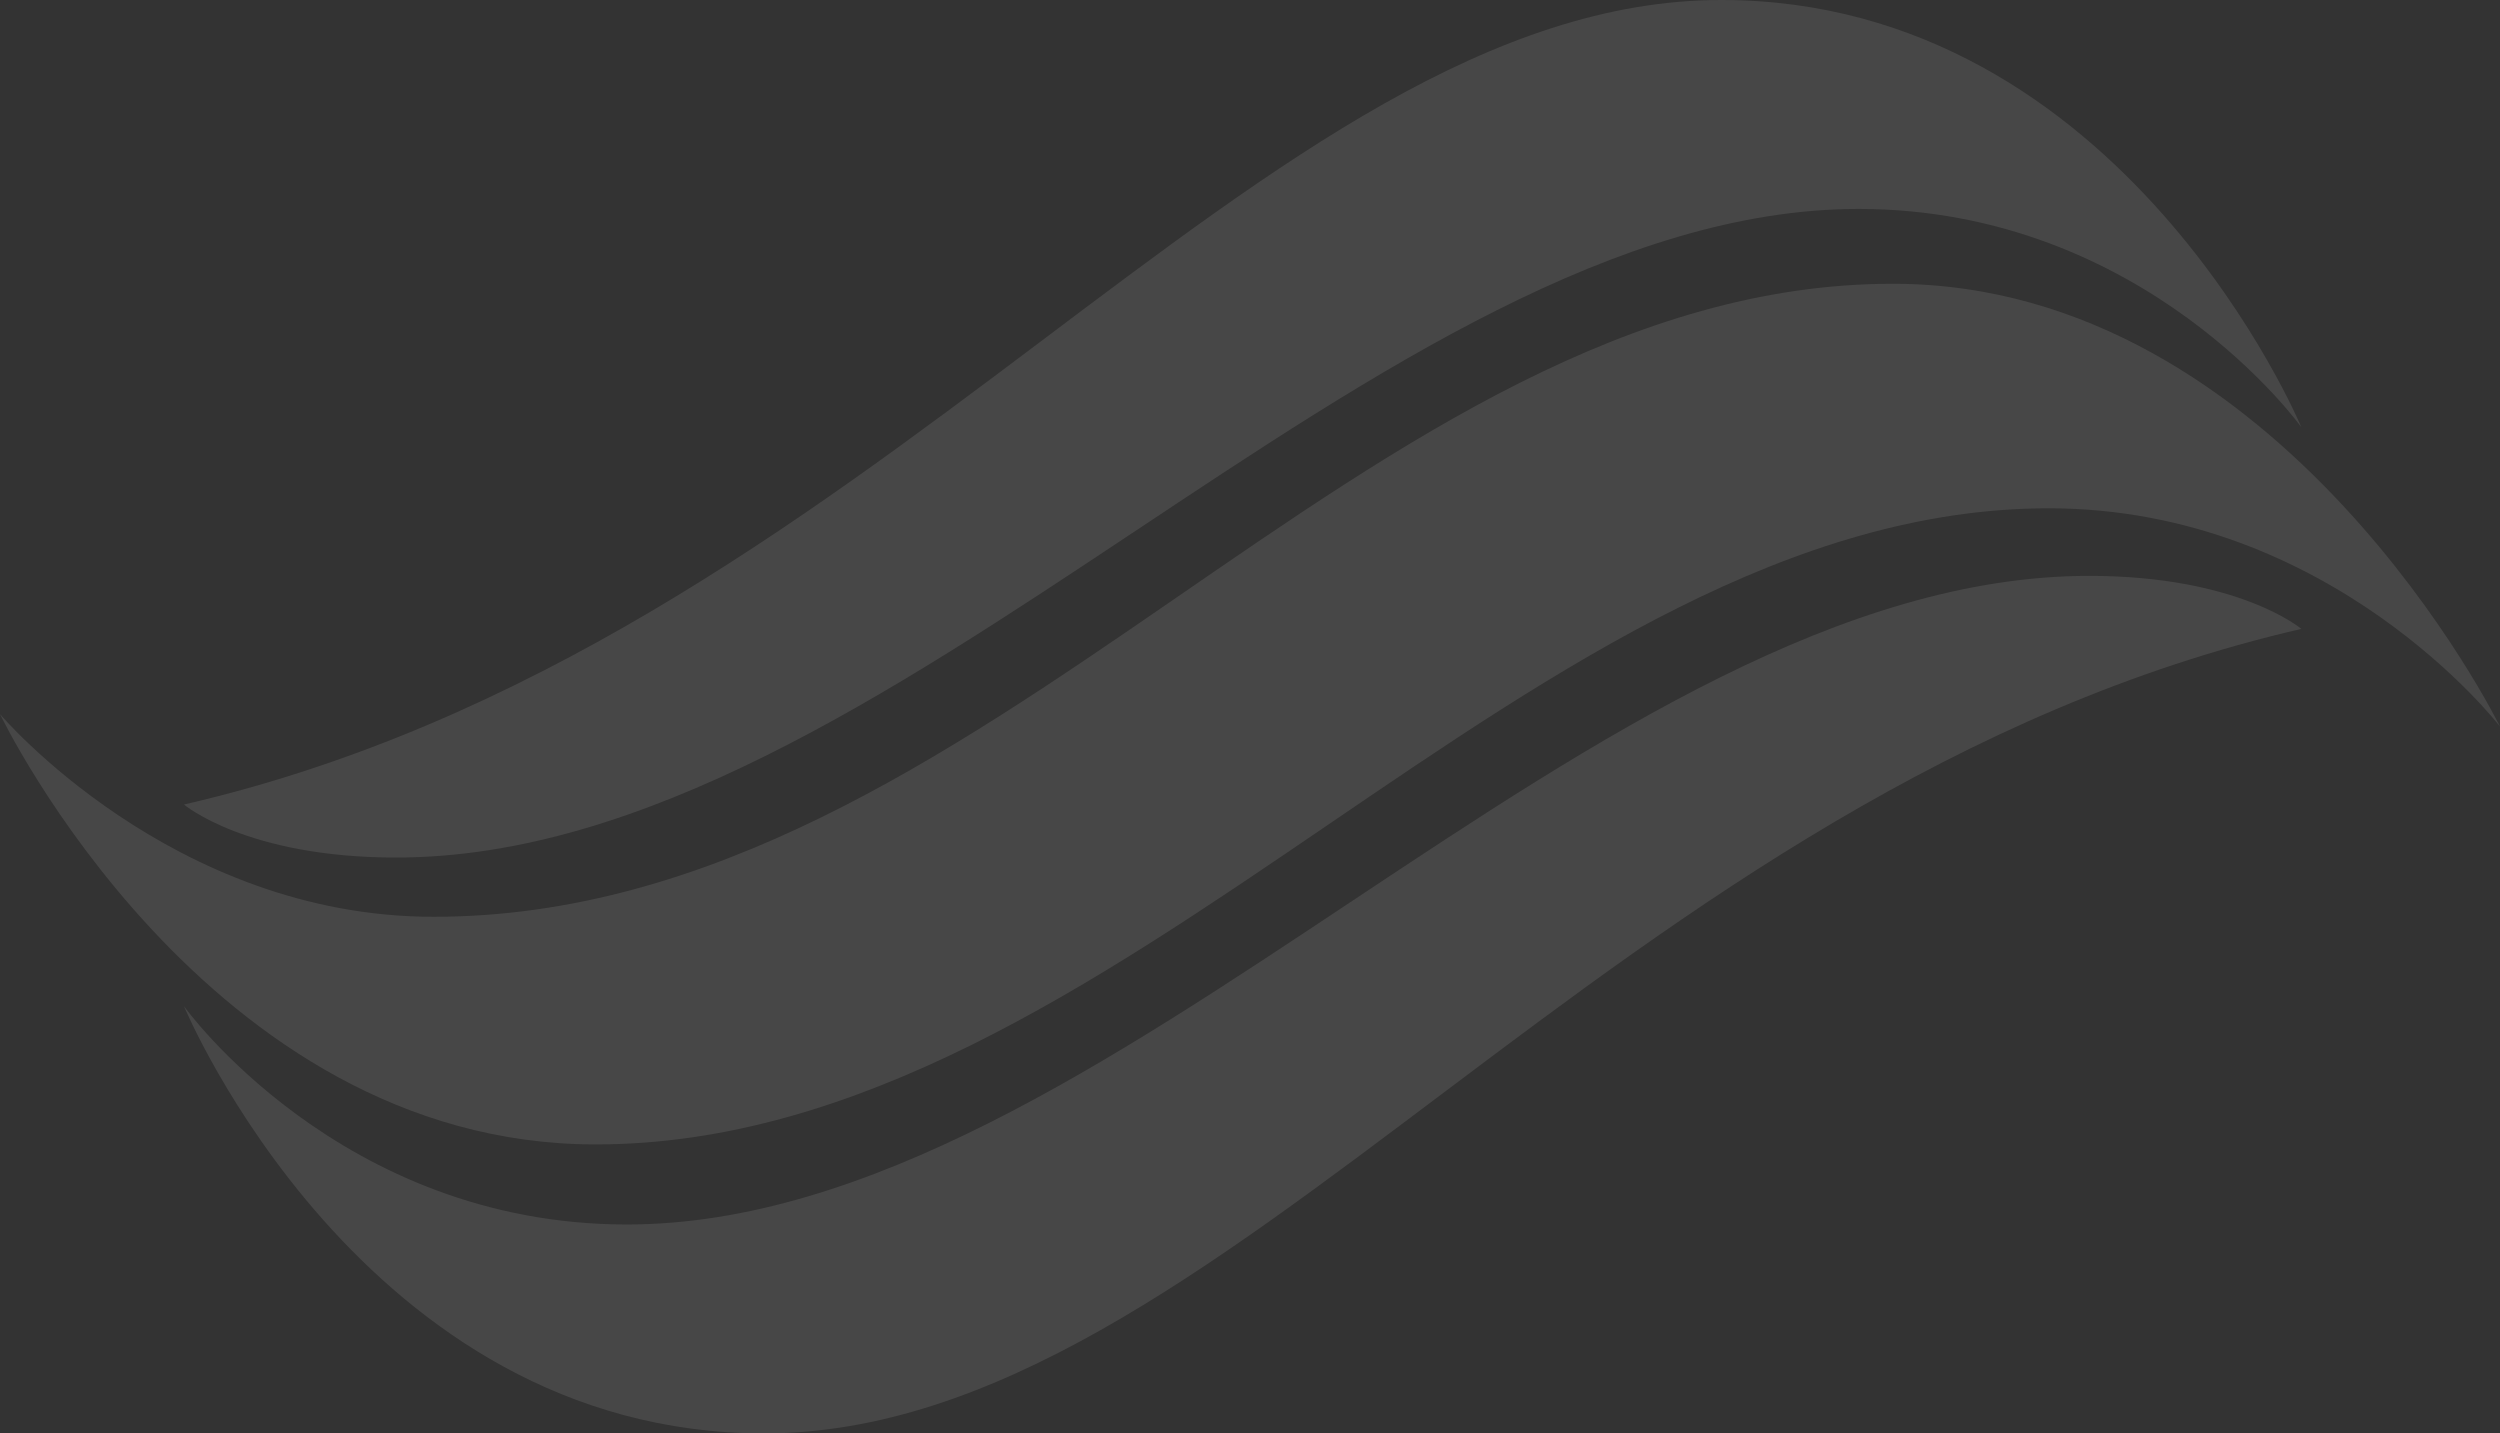 <svg xmlns="http://www.w3.org/2000/svg" width="2324.828" height="1332.976" viewBox="0 0 2324.828 1332.976">
  <rect x="0" y="0" width="2324.828" height="1332.976" fill="#333333" stroke="none"/>
  <g id="Group_171" data-name="Group 171" transform="translate(-1854.973 -1264.17)" opacity="0.101">
    <path id="Path_20" data-name="Path 20" d="M1854.973,1790.326s191.39,400.178,553.87,400.178c487.173,0,872.852-591.567,1351.324-591.567,263.886,0,419.635,202.99,419.635,202.99s-202.148-411.778-564.627-411.778c-490.073,0-843.852,588.668-1357.122,588.668C2014.465,1978.817,1854.973,1790.326,1854.973,1790.326Z" transform="translate(0 137.905)" fill="#fff"/>
    <path id="Path_21" data-name="Path 21" d="M1936.652,2012.328s58,49.3,197.19,49.3c458.174,0,913.448-603.166,1360.023-603.166,266.785,0,411.778,202.988,411.778,202.988S3740.35,1264.17,3366.272,1264.17C2940,1264.17,2577.517,1864.436,1936.652,2012.328Z" transform="translate(89.411)" fill="#fff"/>
    <path id="Path_22" data-name="Path 22" d="M3905.643,1569.128s-58-49.3-197.19-49.3C3250.278,1519.83,2795,2123,2348.43,2123c-266.785,0-411.778-202.988-411.778-202.988s165.292,397.277,539.37,397.277C2902.3,2317.284,3264.777,1717.018,3905.643,1569.128Z" transform="translate(89.411 279.862)" fill="#fff"/>
  </g>
</svg>
